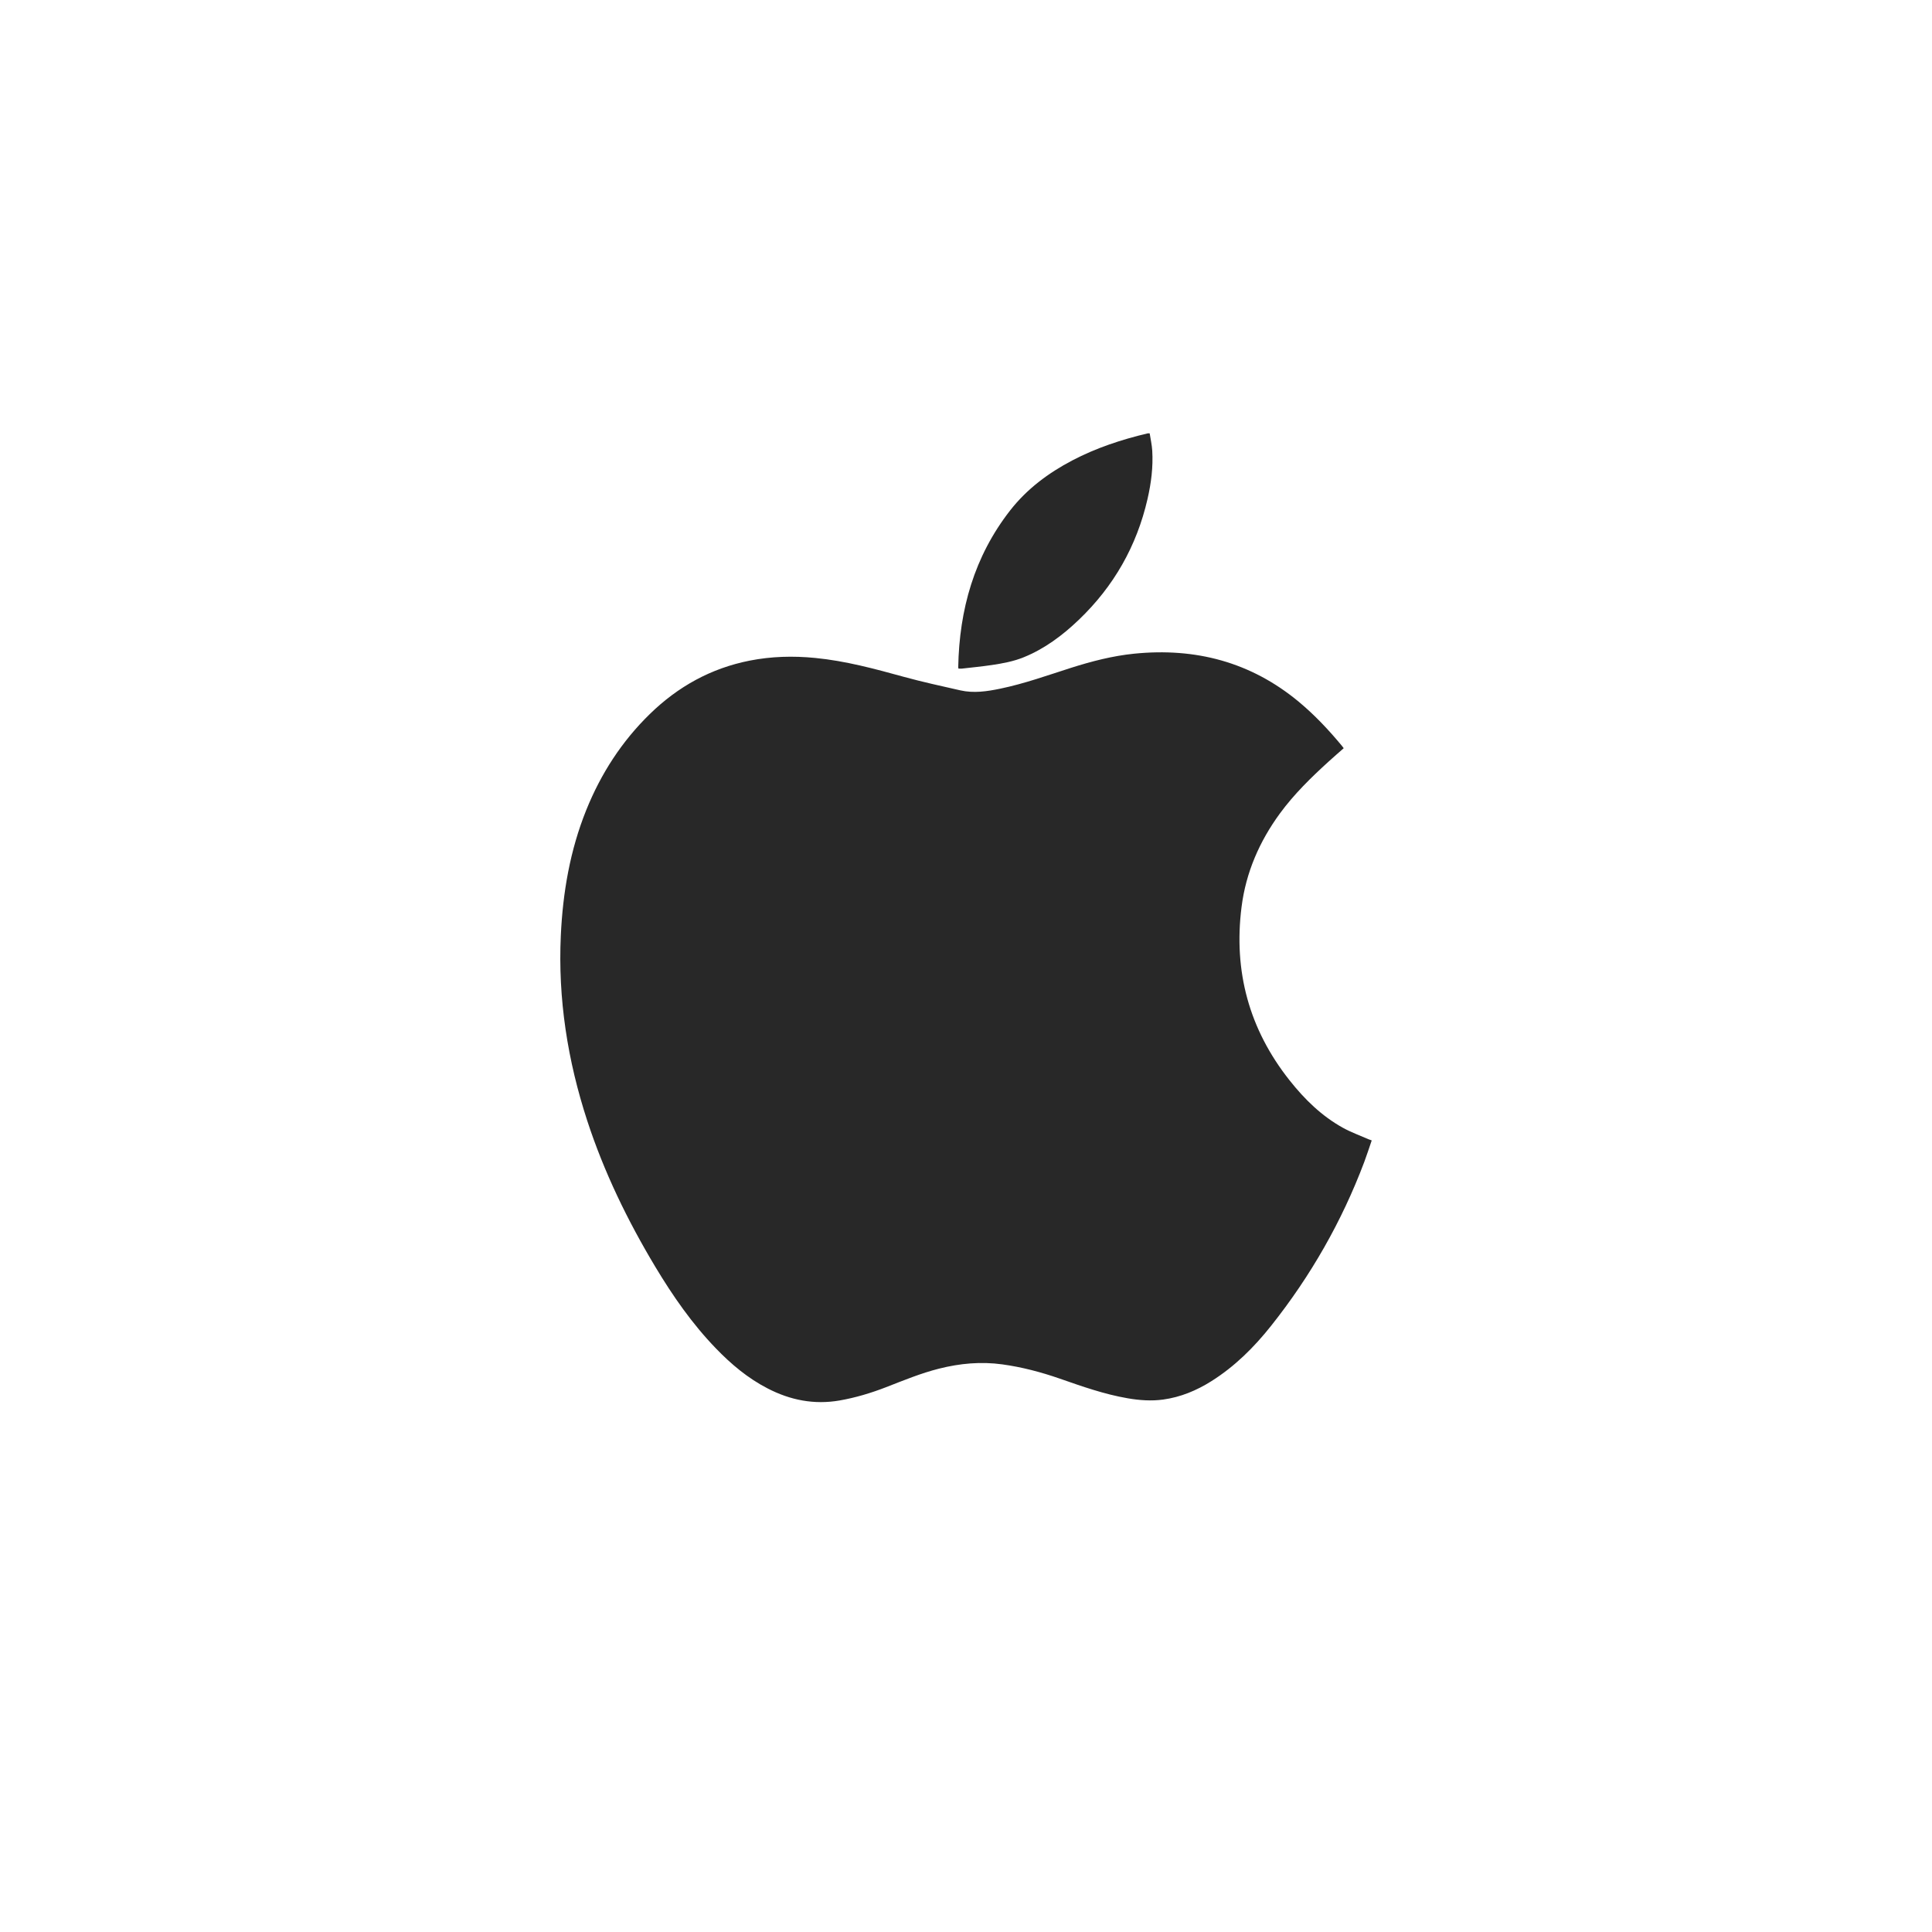 <?xml version="1.0" encoding="utf-8"?>
<!-- Generator: Adobe Illustrator 23.0.3, SVG Export Plug-In . SVG Version: 6.00 Build 0)  -->
<svg version="1.1" id="Layer_1" xmlns="http://www.w3.org/2000/svg" xmlns:xlink="http://www.w3.org/1999/xlink" x="0px" y="0px"
	 viewBox="0 0 400 400" style="enable-background:new 0 0 400 400;" xml:space="preserve">
<style type="text/css">
	.st0{display:none;fill:#282828;}
	.st1{fill:#282828;}
</style>
<g>
	<path class="st0" d="M960,1076c-506,0-1012,0-1518,0c0-590,0-1180,0-1770c506,0,1012,0,1518,0C960-104,960,486,960,1076z
		 M843.17-103.03c-1.13-1.53-2.03-2.9-3.07-4.15c-22.74-27.34-47.01-53.17-74.42-75.93c-82.46-68.47-177.78-93.25-283.2-82.59
		c-36.97,3.74-72.9,13-108.28,24.24c-40.39,12.84-80.3,27.27-121.94,35.87c-22.78,4.71-45.69,8.14-68.77,2.9
		c-32.39-7.34-64.9-14.33-96.9-23.15c-50.35-13.88-100.66-27.44-152.86-32.54c-37.86-3.7-75.53-2.73-112.87,4.68
		c-66.53,13.2-123.38,44.75-171.72,91.95c-48.25,47.1-84.05,102.5-109.22,164.91c-28,69.43-40.44,142.05-43.84,216.46
		c-2.47,53.89,0.35,107.56,8.13,160.92c7.81,53.55,20.49,105.97,37.31,157.41c28.93,88.47,69.25,171.64,117.07,251.29
		c30.15,50.23,63.46,98.15,104.32,140.44c26.3,27.22,55.06,51.31,88.88,68.8c39.13,20.23,80.25,28.36,124.12,20.74
		c27.48-4.77,53.98-12.82,79.9-22.84c30.06-11.62,59.82-23.99,91.2-31.89c35.9-9.04,72.11-12.32,108.88-7.28
		c33.7,4.62,66.45,13.25,98.53,24.39c38.46,13.36,76.82,26.99,117.14,33.91c20.3,3.48,40.66,5,61.15,2.16
		c29.99-4.15,57.29-15.52,82.77-31.56c40.26-25.34,73.53-58.42,102.87-95.39c67.92-85.57,121.64-179.35,160.19-281.68
		c4.61-12.23,8.55-24.7,12.88-37.27c-2.25-0.78-3.84-1.22-5.33-1.88c-14.73-6.47-30.02-11.96-44.07-19.69
		c-36.76-20.23-66.15-49.07-92.03-81.74c-69.54-87.81-96.66-187.56-82.61-298.28c7.54-59.41,30.84-112.92,66.19-161.15
		c24.26-33.1,53.41-61.65,83.68-89.13C825.72-87.78,834.4-95.28,843.17-103.03z M509.37-644.81c-2.04,0-2.89-0.16-3.65,0.02
		c-44.93,10.66-88.53,25-129.55,46.56c-41.29,21.71-78.16,49.1-106.98,86.08c-61.73,79.21-87.36,170.58-89.22,269.71
		c-0.01,0.77,0.33,1.55,0.52,2.38c2.04,0,3.88,0.18,5.68-0.03c17.35-1.99,34.75-3.64,52.02-6.2c18.4-2.74,36.72-6.13,54.12-13.14
		c36.42-14.67,67.15-37.78,95.23-64.66c60.04-57.46,99.49-126.71,118.14-207.74c6.3-27.37,9.76-55.08,8.13-83.17
		C513.23-625,510.9-634.9,509.37-644.81z"/>
	<path class="st1" d="M278.2,154.91c-1.06,0.93-2.1,1.83-3.12,2.76c-3.64,3.31-7.15,6.74-10.07,10.72
		c-4.25,5.8-7.06,12.24-7.96,19.39c-1.69,13.32,1.57,25.33,9.94,35.89c3.11,3.93,6.65,7.4,11.07,9.84c1.69,0.93,3.53,1.59,5.3,2.37
		c0.18,0.08,0.37,0.13,0.64,0.23c-0.52,1.51-1,3.01-1.55,4.48c-4.64,12.31-11.1,23.6-19.27,33.89c-3.53,4.45-7.53,8.43-12.38,11.48
		c-3.07,1.93-6.35,3.3-9.96,3.8c-2.46,0.34-4.92,0.16-7.36-0.26c-4.85-0.83-9.47-2.47-14.09-4.08c-3.86-1.34-7.8-2.38-11.86-2.94
		c-4.42-0.61-8.78-0.21-13.1,0.88c-3.78,0.95-7.36,2.44-10.97,3.84c-3.12,1.21-6.31,2.17-9.61,2.75c-5.28,0.92-10.23-0.06-14.94-2.5
		c-4.07-2.1-7.53-5-10.69-8.28c-4.92-5.09-8.92-10.85-12.55-16.9c-5.75-9.58-10.61-19.59-14.09-30.24
		c-2.02-6.19-3.55-12.5-4.49-18.94c-0.94-6.42-1.28-12.88-0.98-19.36c0.41-8.95,1.91-17.69,5.28-26.05
		c3.03-7.51,7.34-14.18,13.14-19.84c5.82-5.68,12.66-9.48,20.66-11.06c4.49-0.89,9.02-1.01,13.58-0.56
		c6.28,0.61,12.33,2.25,18.39,3.92c3.85,1.06,7.76,1.9,11.66,2.79c2.78,0.63,5.53,0.22,8.28-0.35c5.01-1.04,9.81-2.77,14.67-4.32
		c4.26-1.35,8.58-2.47,13.03-2.92c12.68-1.28,24.15,1.7,34.08,9.94c3.3,2.74,6.22,5.85,8.95,9.14
		C277.95,154.56,278.06,154.73,278.2,154.91z"/>
	<path class="st1" d="M238.03,89.72c0.18,1.19,0.46,2.38,0.53,3.59c0.2,3.38-0.22,6.71-0.98,10.01c-2.24,9.75-6.99,18.08-14.22,25
		c-3.38,3.23-7.08,6.01-11.46,7.78c-2.09,0.84-4.3,1.25-6.51,1.58c-2.08,0.31-4.17,0.51-6.26,0.75c-0.22,0.02-0.44,0-0.68,0
		c-0.02-0.1-0.06-0.19-0.06-0.29c0.22-11.93,3.31-22.92,10.74-32.45c3.47-4.45,7.9-7.75,12.87-10.36c4.94-2.59,10.18-4.32,15.59-5.6
		C237.68,89.7,237.79,89.72,238.03,89.72z"/>
</g>
</svg>
